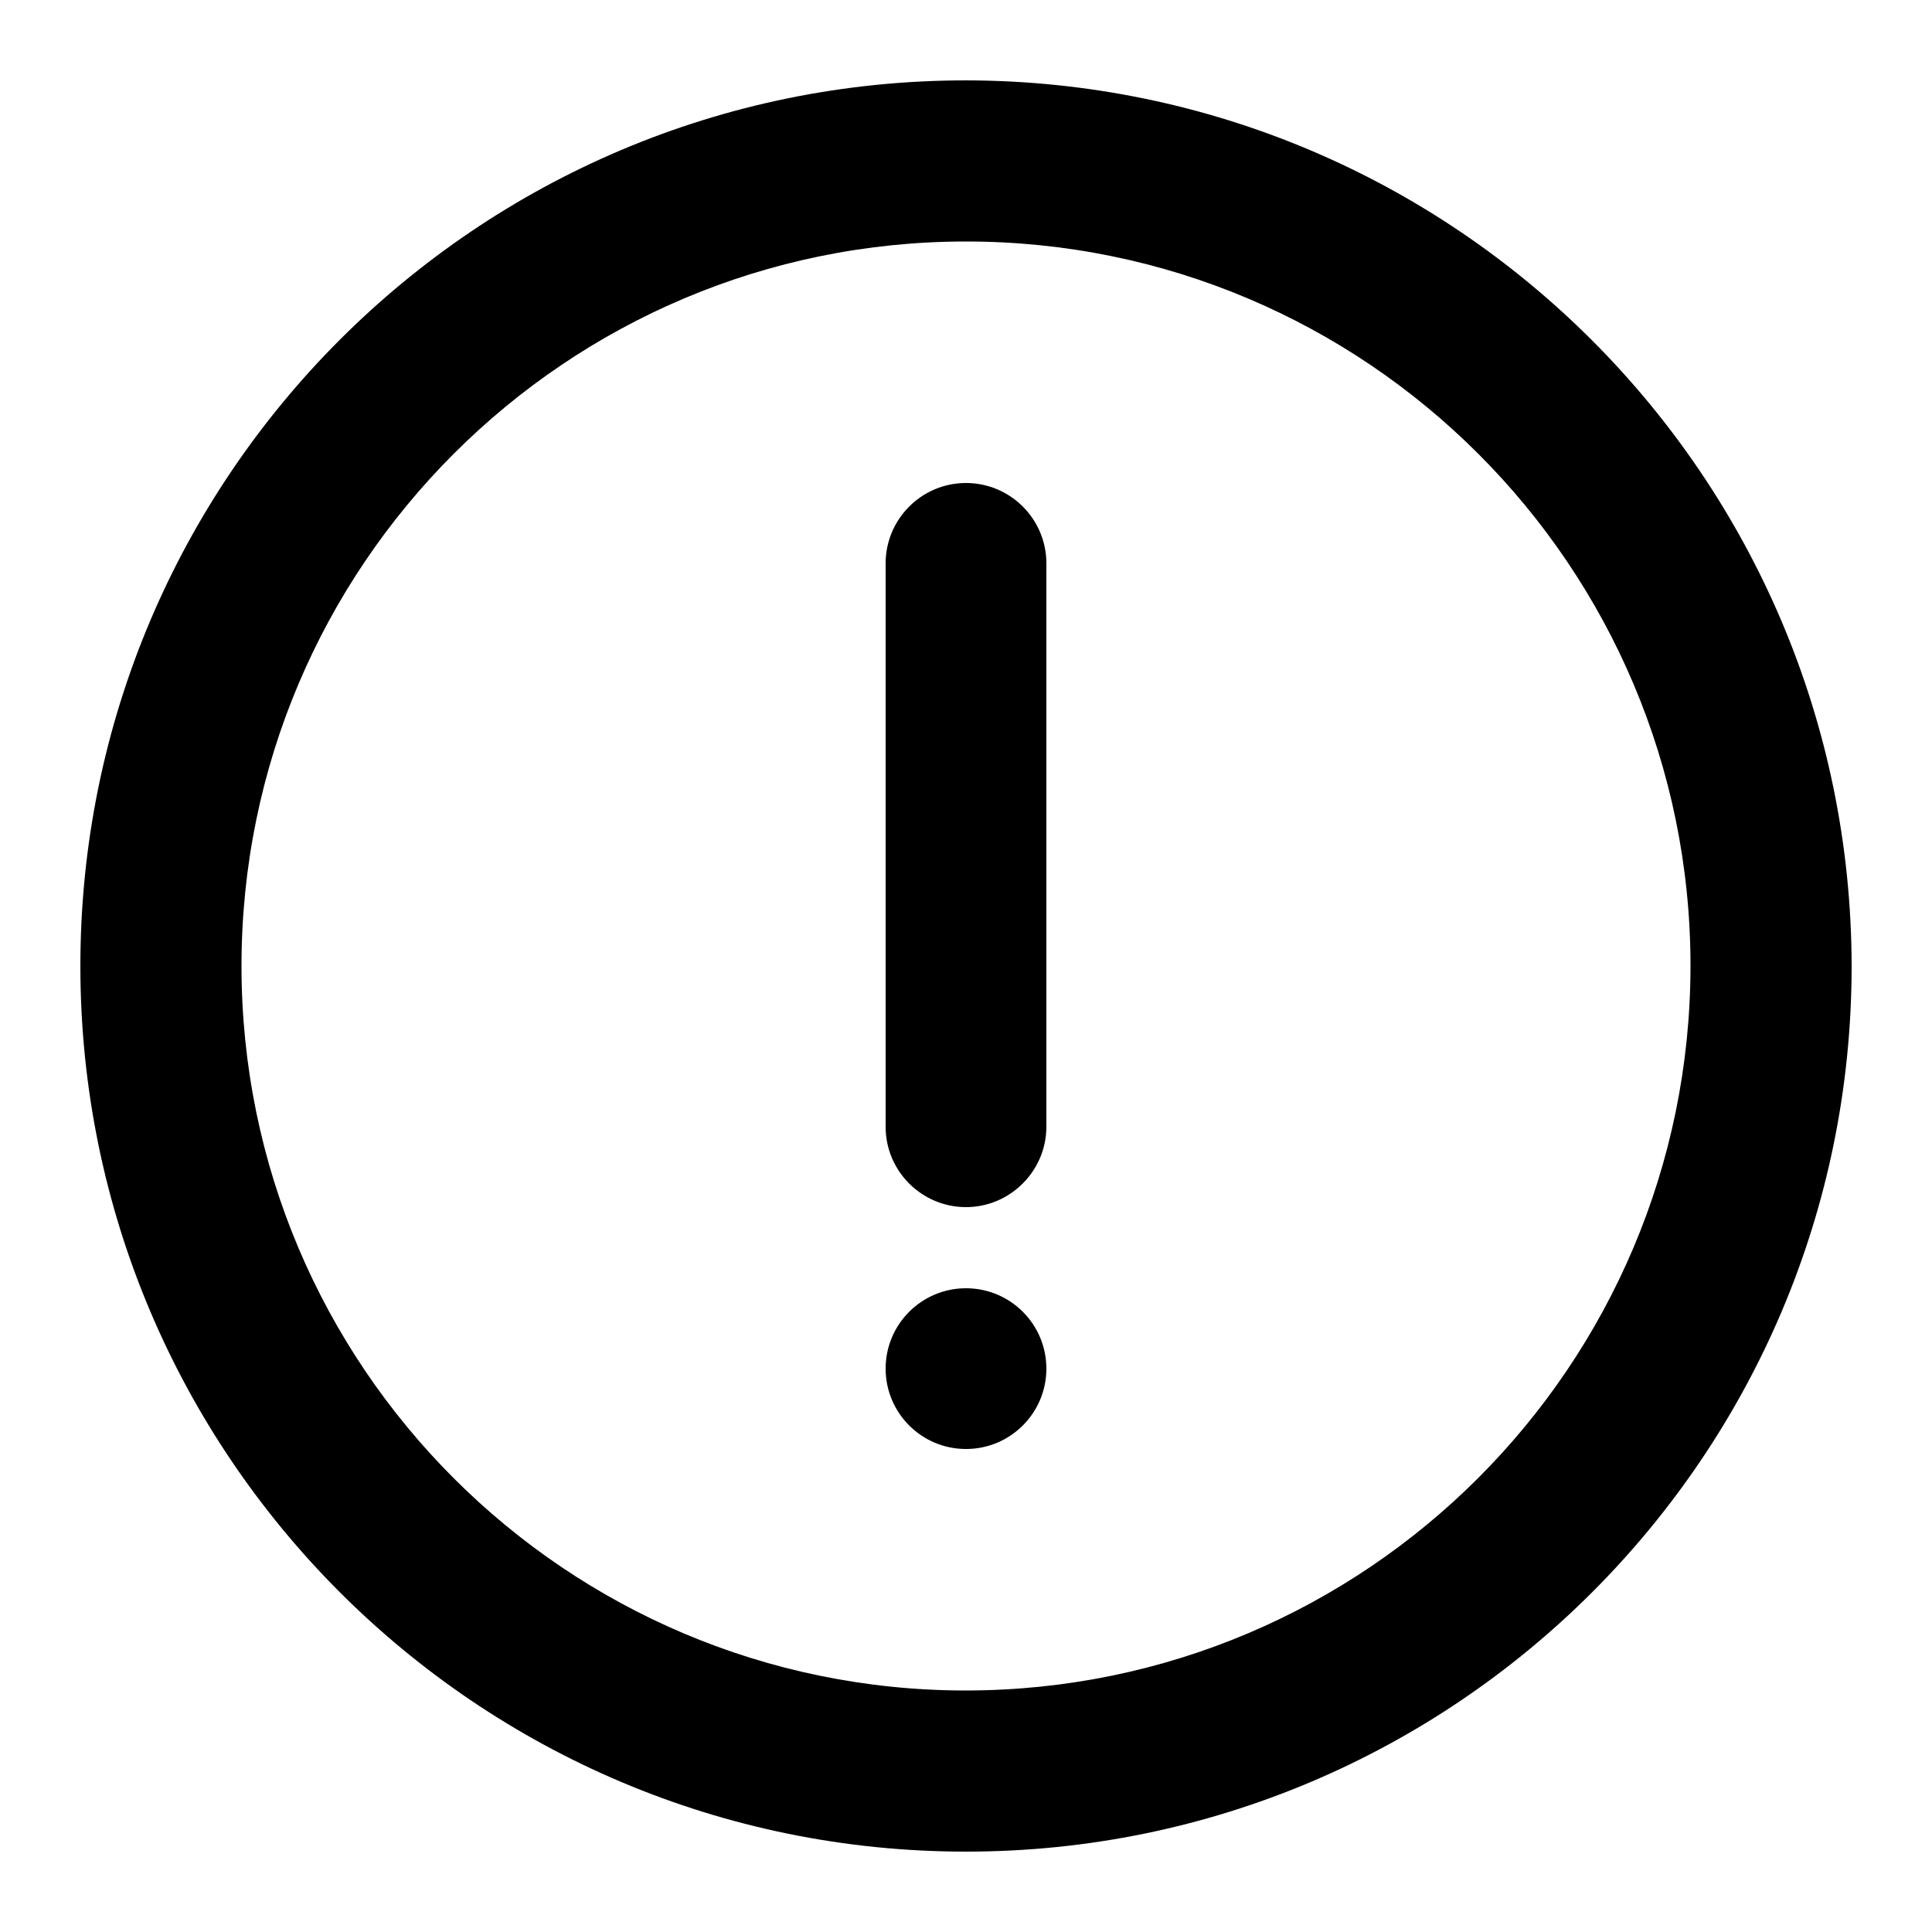 <?xml version="1.0" encoding="UTF-8"?>
<svg xmlns="http://www.w3.org/2000/svg" id="Icons" version="1.1" viewBox="0 0 512 512">
  <!-- Generator: Adobe Illustrator 29.0.0, SVG Export Plug-In . SVG Version: 2.1.0 Build 186)  -->
  <path d="M256,21.3C126.4,21.3,21.3,126.4,21.3,256s105.1,234.7,234.7,234.7,234.7-105.1,234.7-234.7c-.2-129.5-105.1-234.5-234.7-234.7ZM256,448c-106,0-192-86-192-192s86-192,192-192,192,86,192,192c-.1,106-86,191.9-192,192Z"></path>
  <path d="M256,128c-11.8,0-21.3,9.6-21.3,21.3v149.3c0,11.8,9.6,21.3,21.3,21.3s21.3-9.6,21.3-21.3v-149.3c0-11.8-9.6-21.3-21.3-21.3Z"></path>
  <circle cx="256" cy="362.7" r="21.3"></circle>
</svg>
